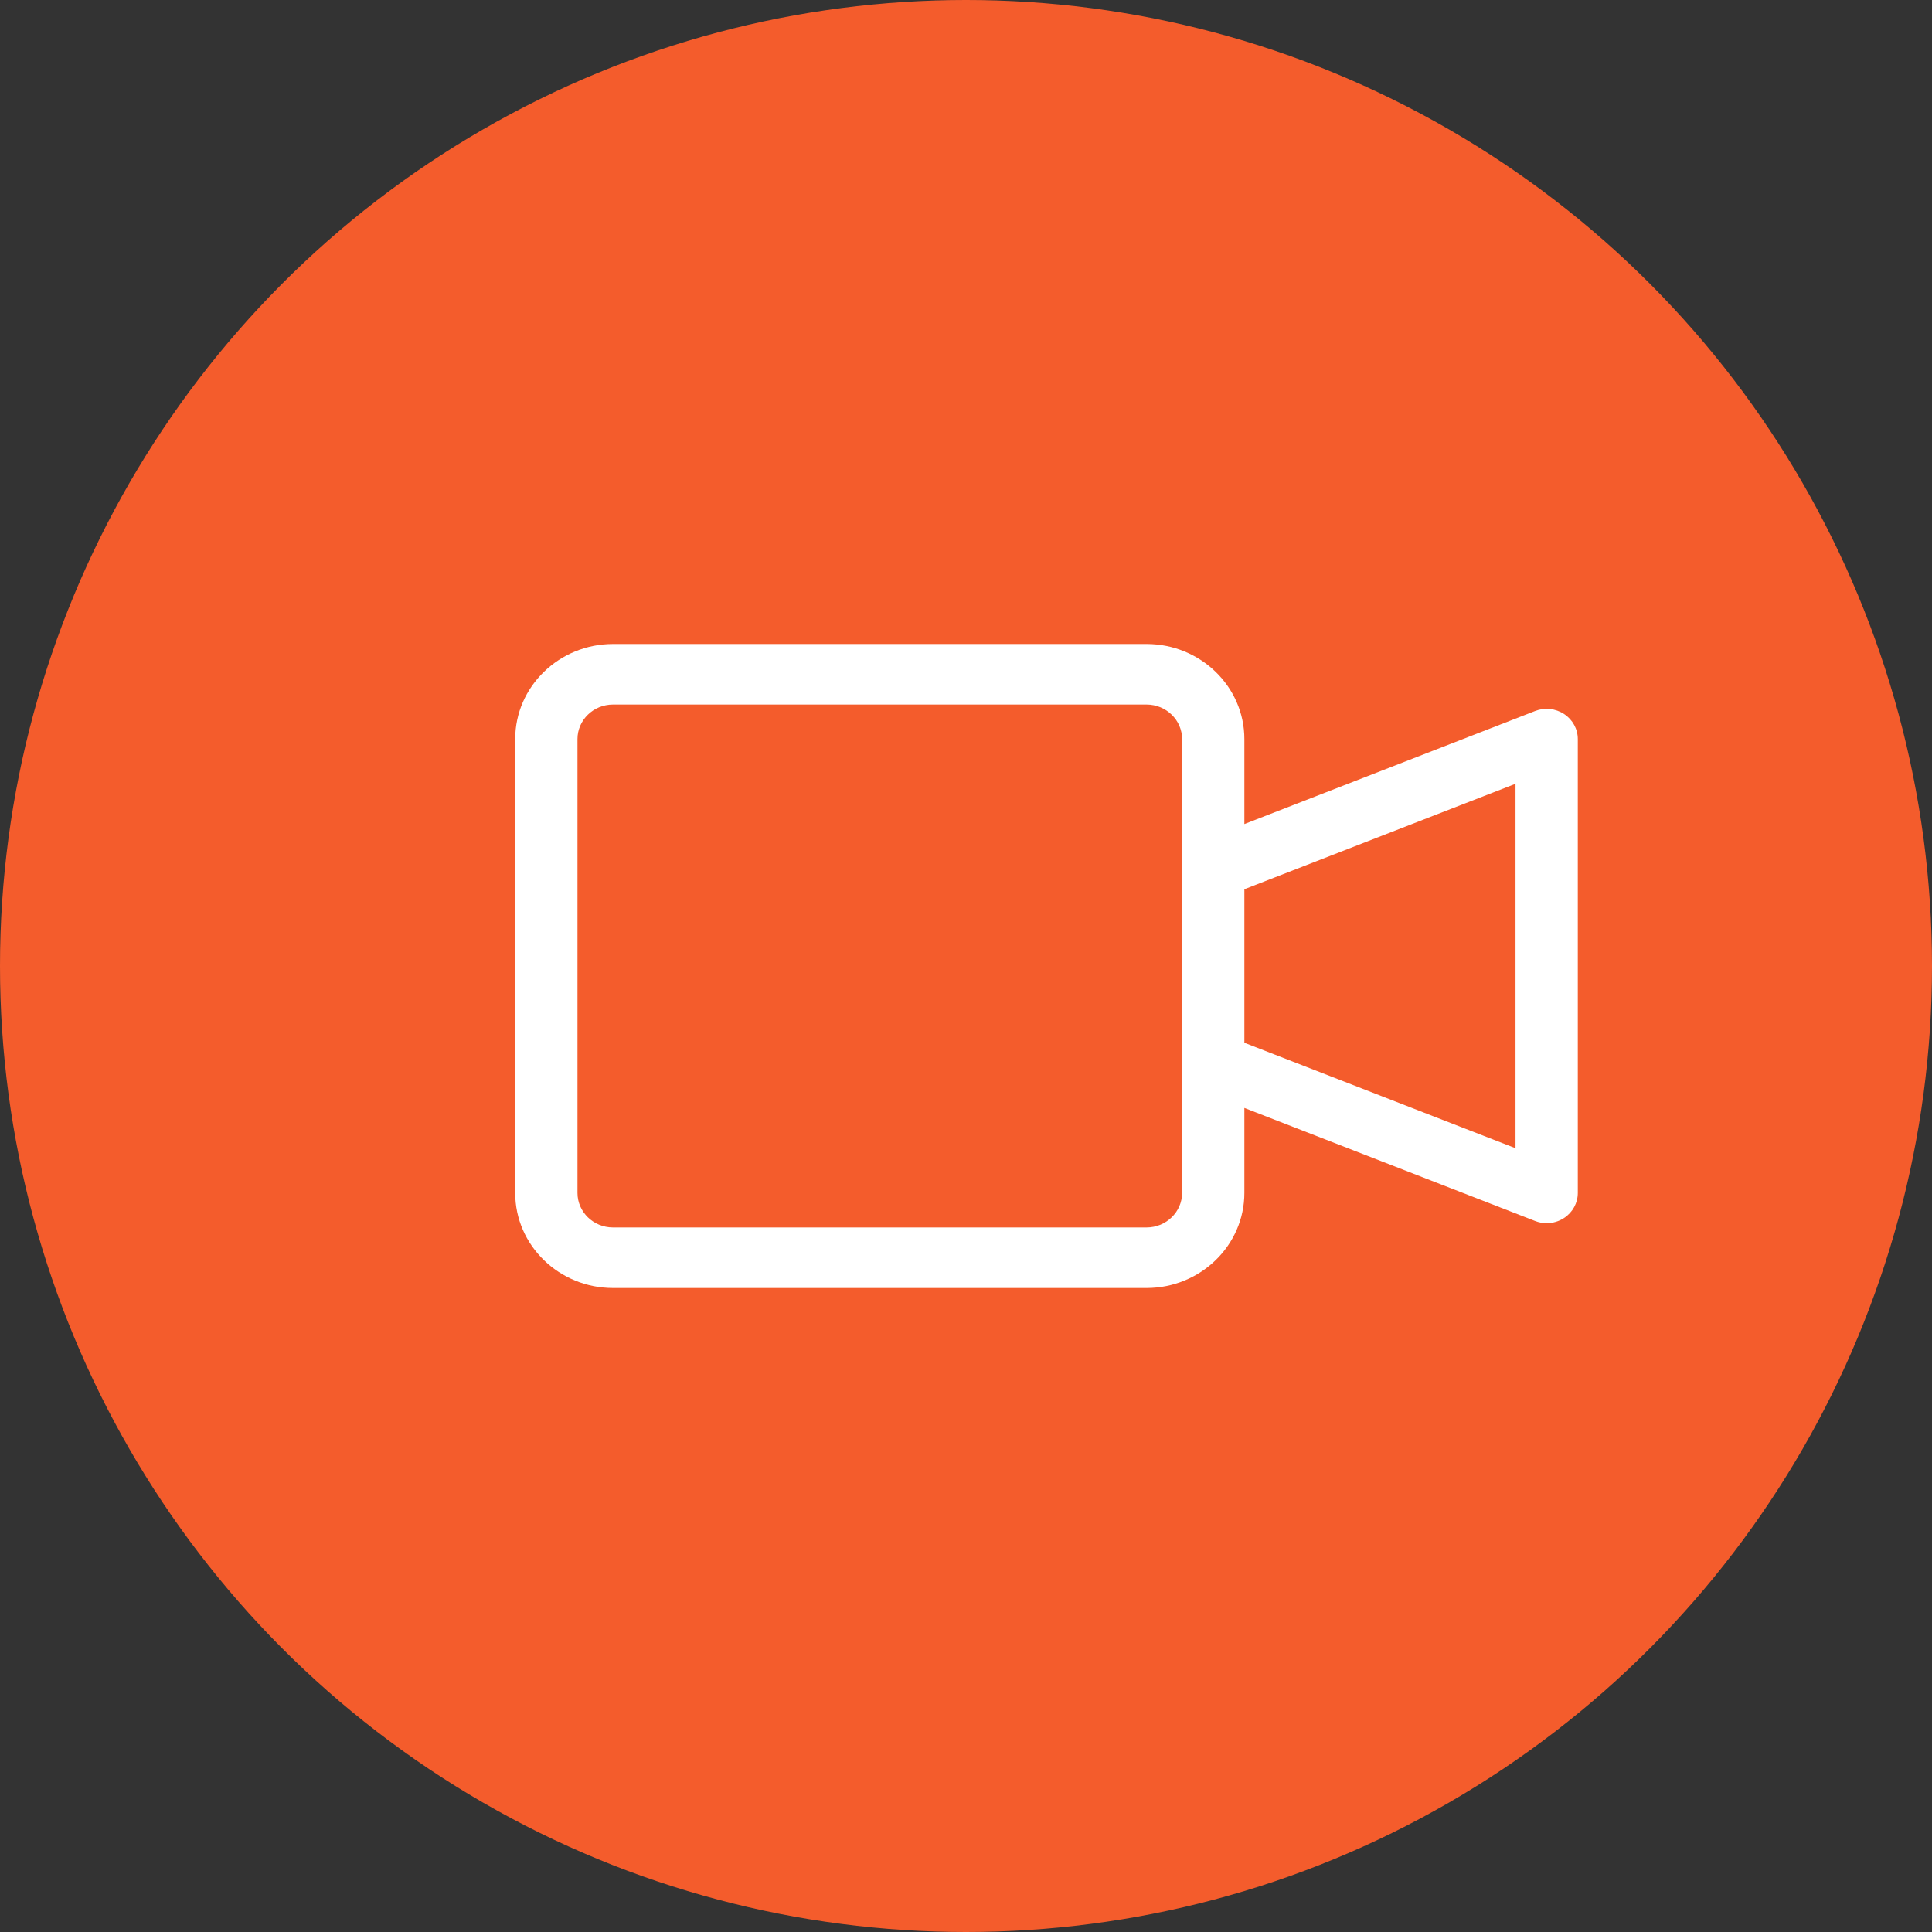 <?xml version="1.0" encoding="UTF-8"?> <svg xmlns="http://www.w3.org/2000/svg" width="60" height="60" viewBox="0 0 60 60" fill="none"><rect x="0" y="0" width="60" height="60" fill="#333333" stroke="none"/><circle cx="30" cy="30" r="30" fill="#F45C2C"></circle><path d="M48.575 22.175C48.309 22 47.972 21.965 47.674 22.081L38.645 25.592V22.953C38.645 21.325 37.282 20 35.607 20H19.038C17.363 20 16 21.325 16 22.953V37.047C16 38.675 17.363 40 19.038 40H35.607C37.282 40 38.645 38.675 38.645 37.047V34.408L47.674 37.919C47.79 37.965 47.912 37.987 48.033 37.987C48.224 37.987 48.413 37.932 48.575 37.825C48.841 37.65 49 37.359 49 37.047V22.953C49 22.641 48.841 22.35 48.575 22.175ZM36.711 37.047C36.711 37.639 36.215 38.12 35.607 38.12H19.038C18.429 38.12 17.934 37.639 17.934 37.047V22.953C17.934 22.361 18.429 21.88 19.038 21.88H35.607C36.215 21.88 36.711 22.361 36.711 22.953V37.047ZM47.066 35.659L38.645 32.384V27.616L47.066 24.341V35.659Z" fill="white"></path></svg> 